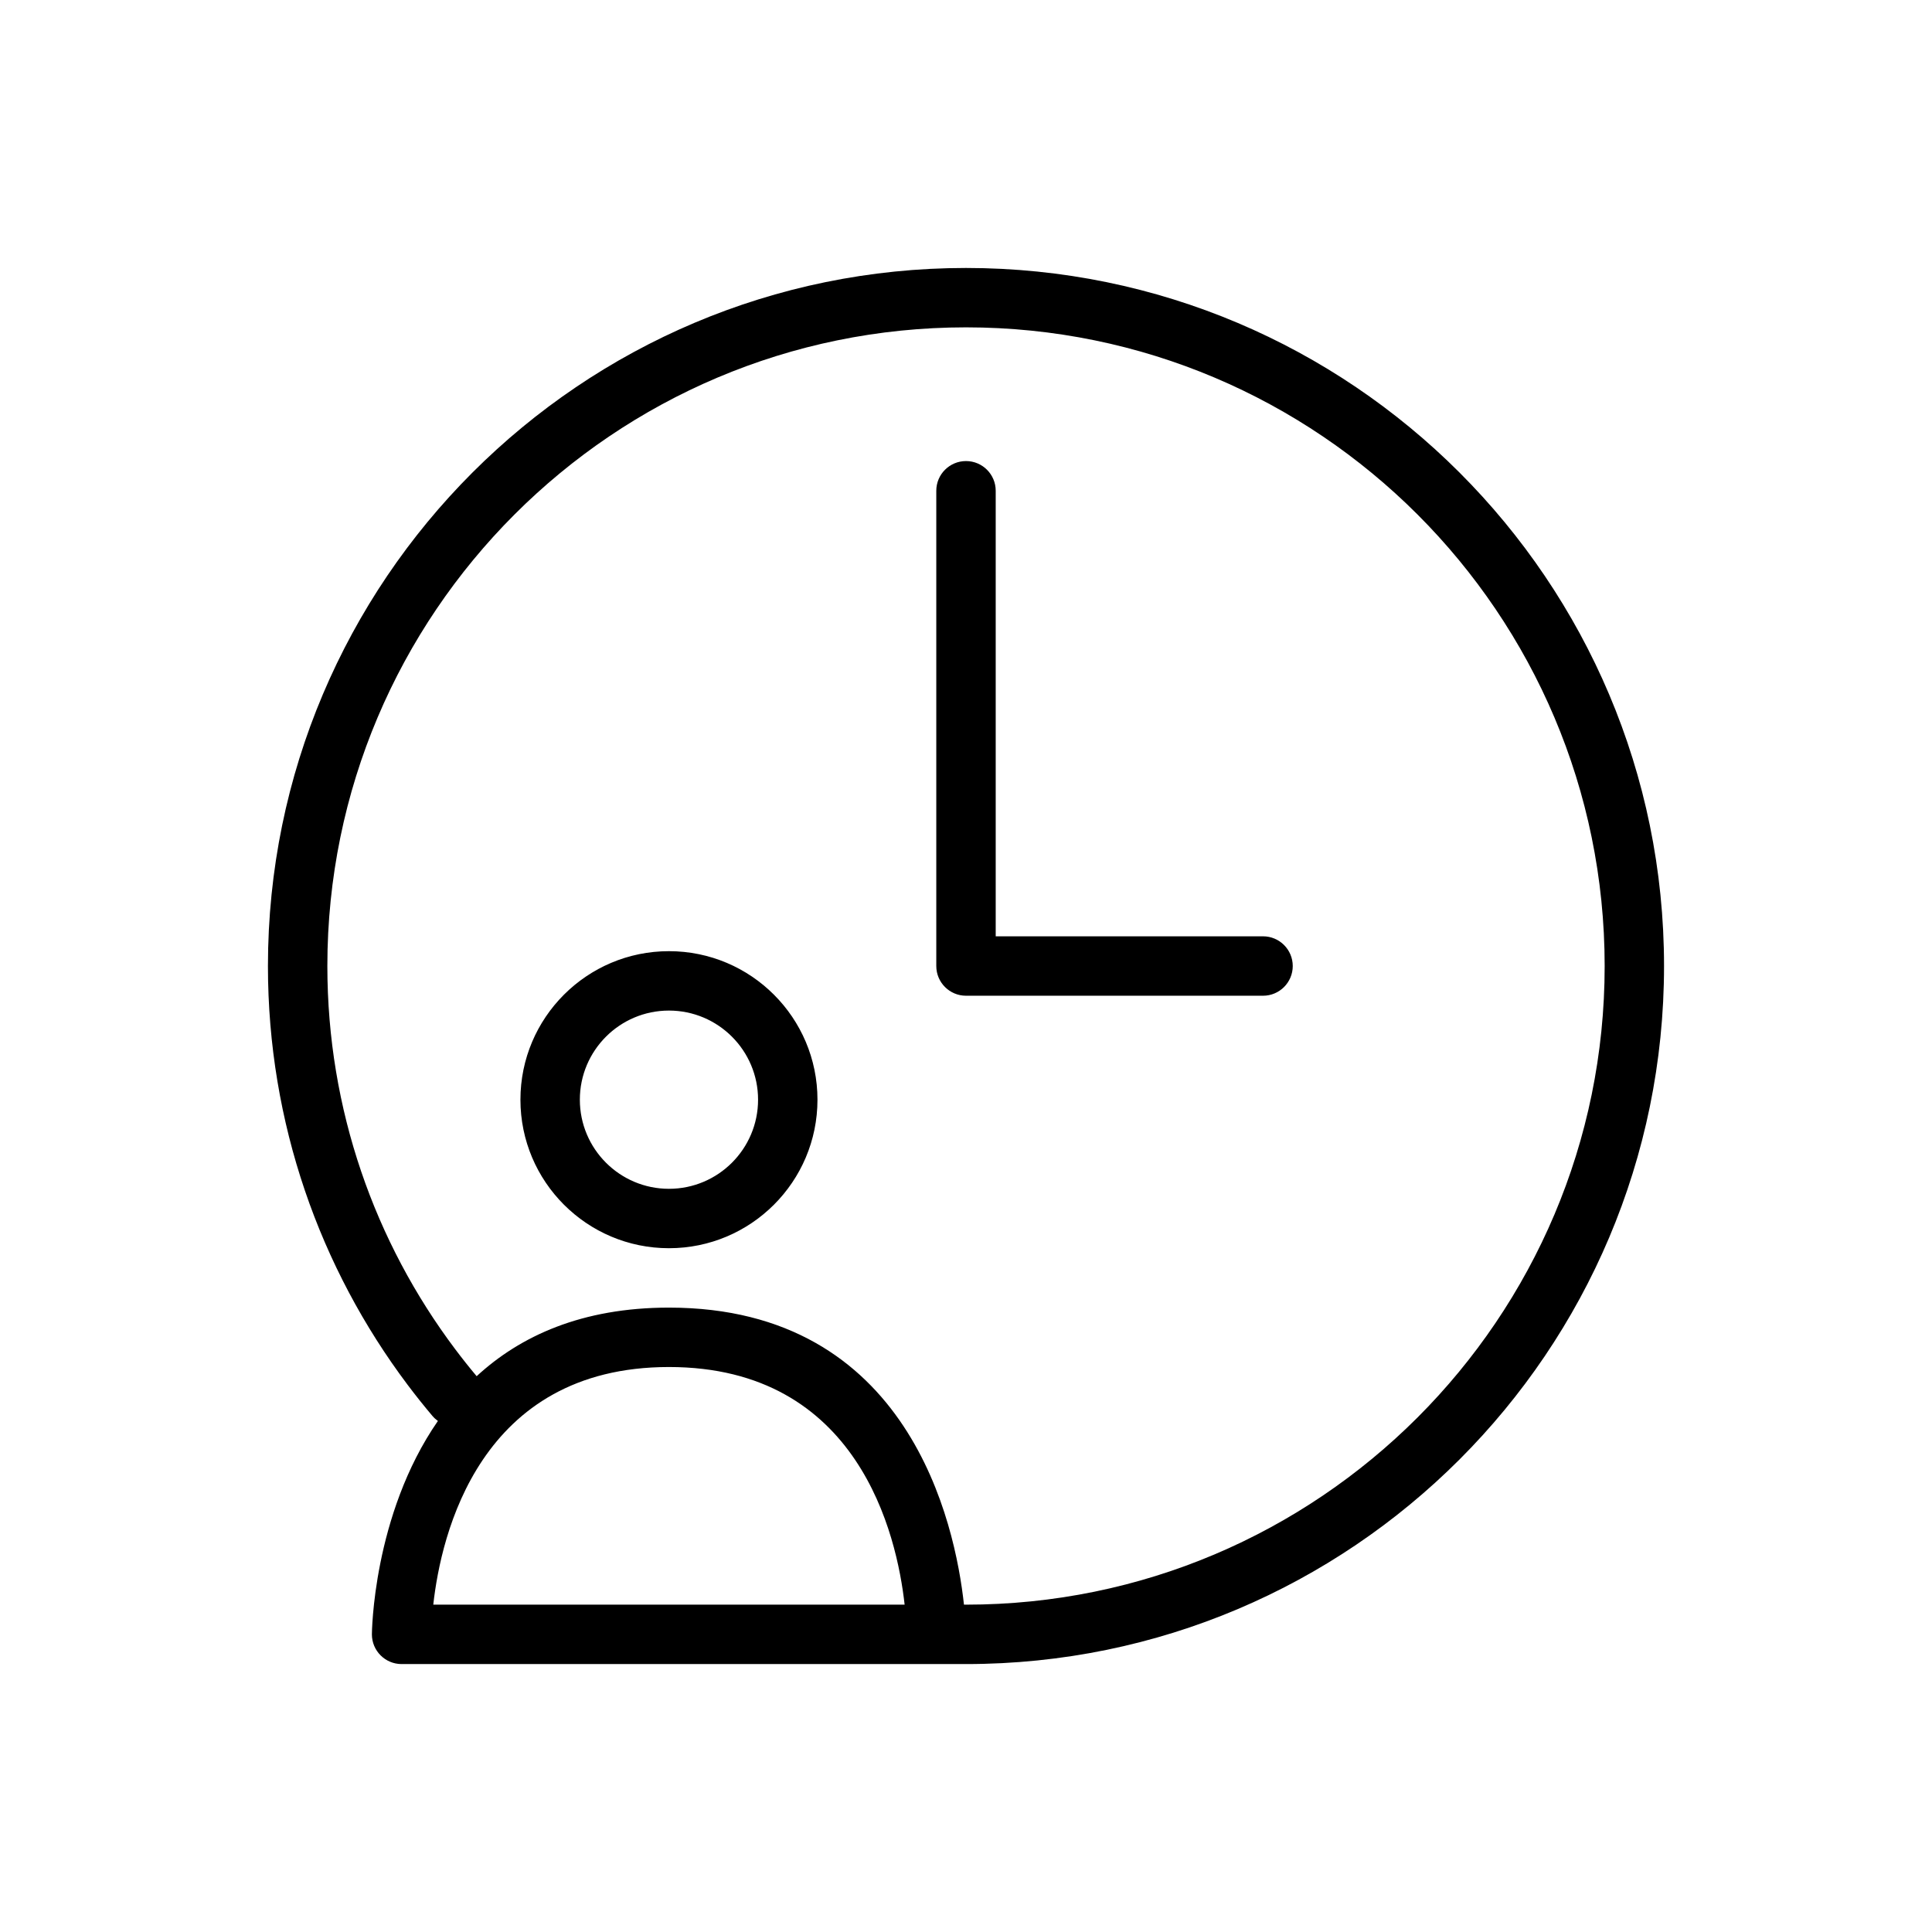 <?xml version="1.0" encoding="UTF-8"?>
<!-- Uploaded to: ICON Repo, www.iconrepo.com, Generator: ICON Repo Mixer Tools -->
<svg fill="#000000" width="800px" height="800px" version="1.1" viewBox="144 144 512 512" xmlns="http://www.w3.org/2000/svg">
 <path d="m260.05 520.57c-0.527-0.379-1.023-0.828-1.465-1.348-2.269-2.684-4.465-5.438-6.582-8.258-23.223-30.918-36.996-69.344-36.996-110.96 0-102.1 82.891-184.99 184.99-184.99 102.1 0 184.99 82.891 184.99 184.99 0 102.1-82.895 184.99-184.99 184.99h-149.57c-4.344 0-7.871-3.527-7.871-7.875 0 0 0.156-31.535 17.492-56.551zm139.41 48.68h0.543c93.406 0 169.25-75.84 169.25-169.25 0-93.41-75.84-169.25-169.25-169.25-93.41 0-169.25 75.84-169.25 169.25 0 38.066 12.594 73.215 33.852 101.51 1.84 2.449 3.746 4.852 5.715 7.195 11.523-10.629 27.848-18.176 50.961-18.176 63.727 0 75.863 57.379 78.18 78.719zm-15.723 0c-2.047-18.457-12.184-62.977-62.457-62.977-50.27 0-60.41 44.52-62.457 62.977zm-62.457-173.18c-21.727 0-39.359 17.633-39.359 39.359s17.633 39.359 39.359 39.359c21.727 0 39.359-17.633 39.359-39.359s-17.633-39.359-39.359-39.359zm0 15.742c13.035 0 23.617 10.582 23.617 23.617s-10.582 23.617-23.617 23.617-23.613-10.582-23.613-23.617 10.578-23.617 23.613-23.617zm86.594-19.68h70.848c4.344 0 7.871 3.527 7.871 7.875 0 4.344-3.527 7.871-7.871 7.871h-78.719c-4.348 0-7.875-3.527-7.875-7.871v-125.95c0-4.348 3.527-7.871 7.875-7.871 4.344 0 7.871 3.523 7.871 7.871z" fill-rule="evenodd"/>
</svg>